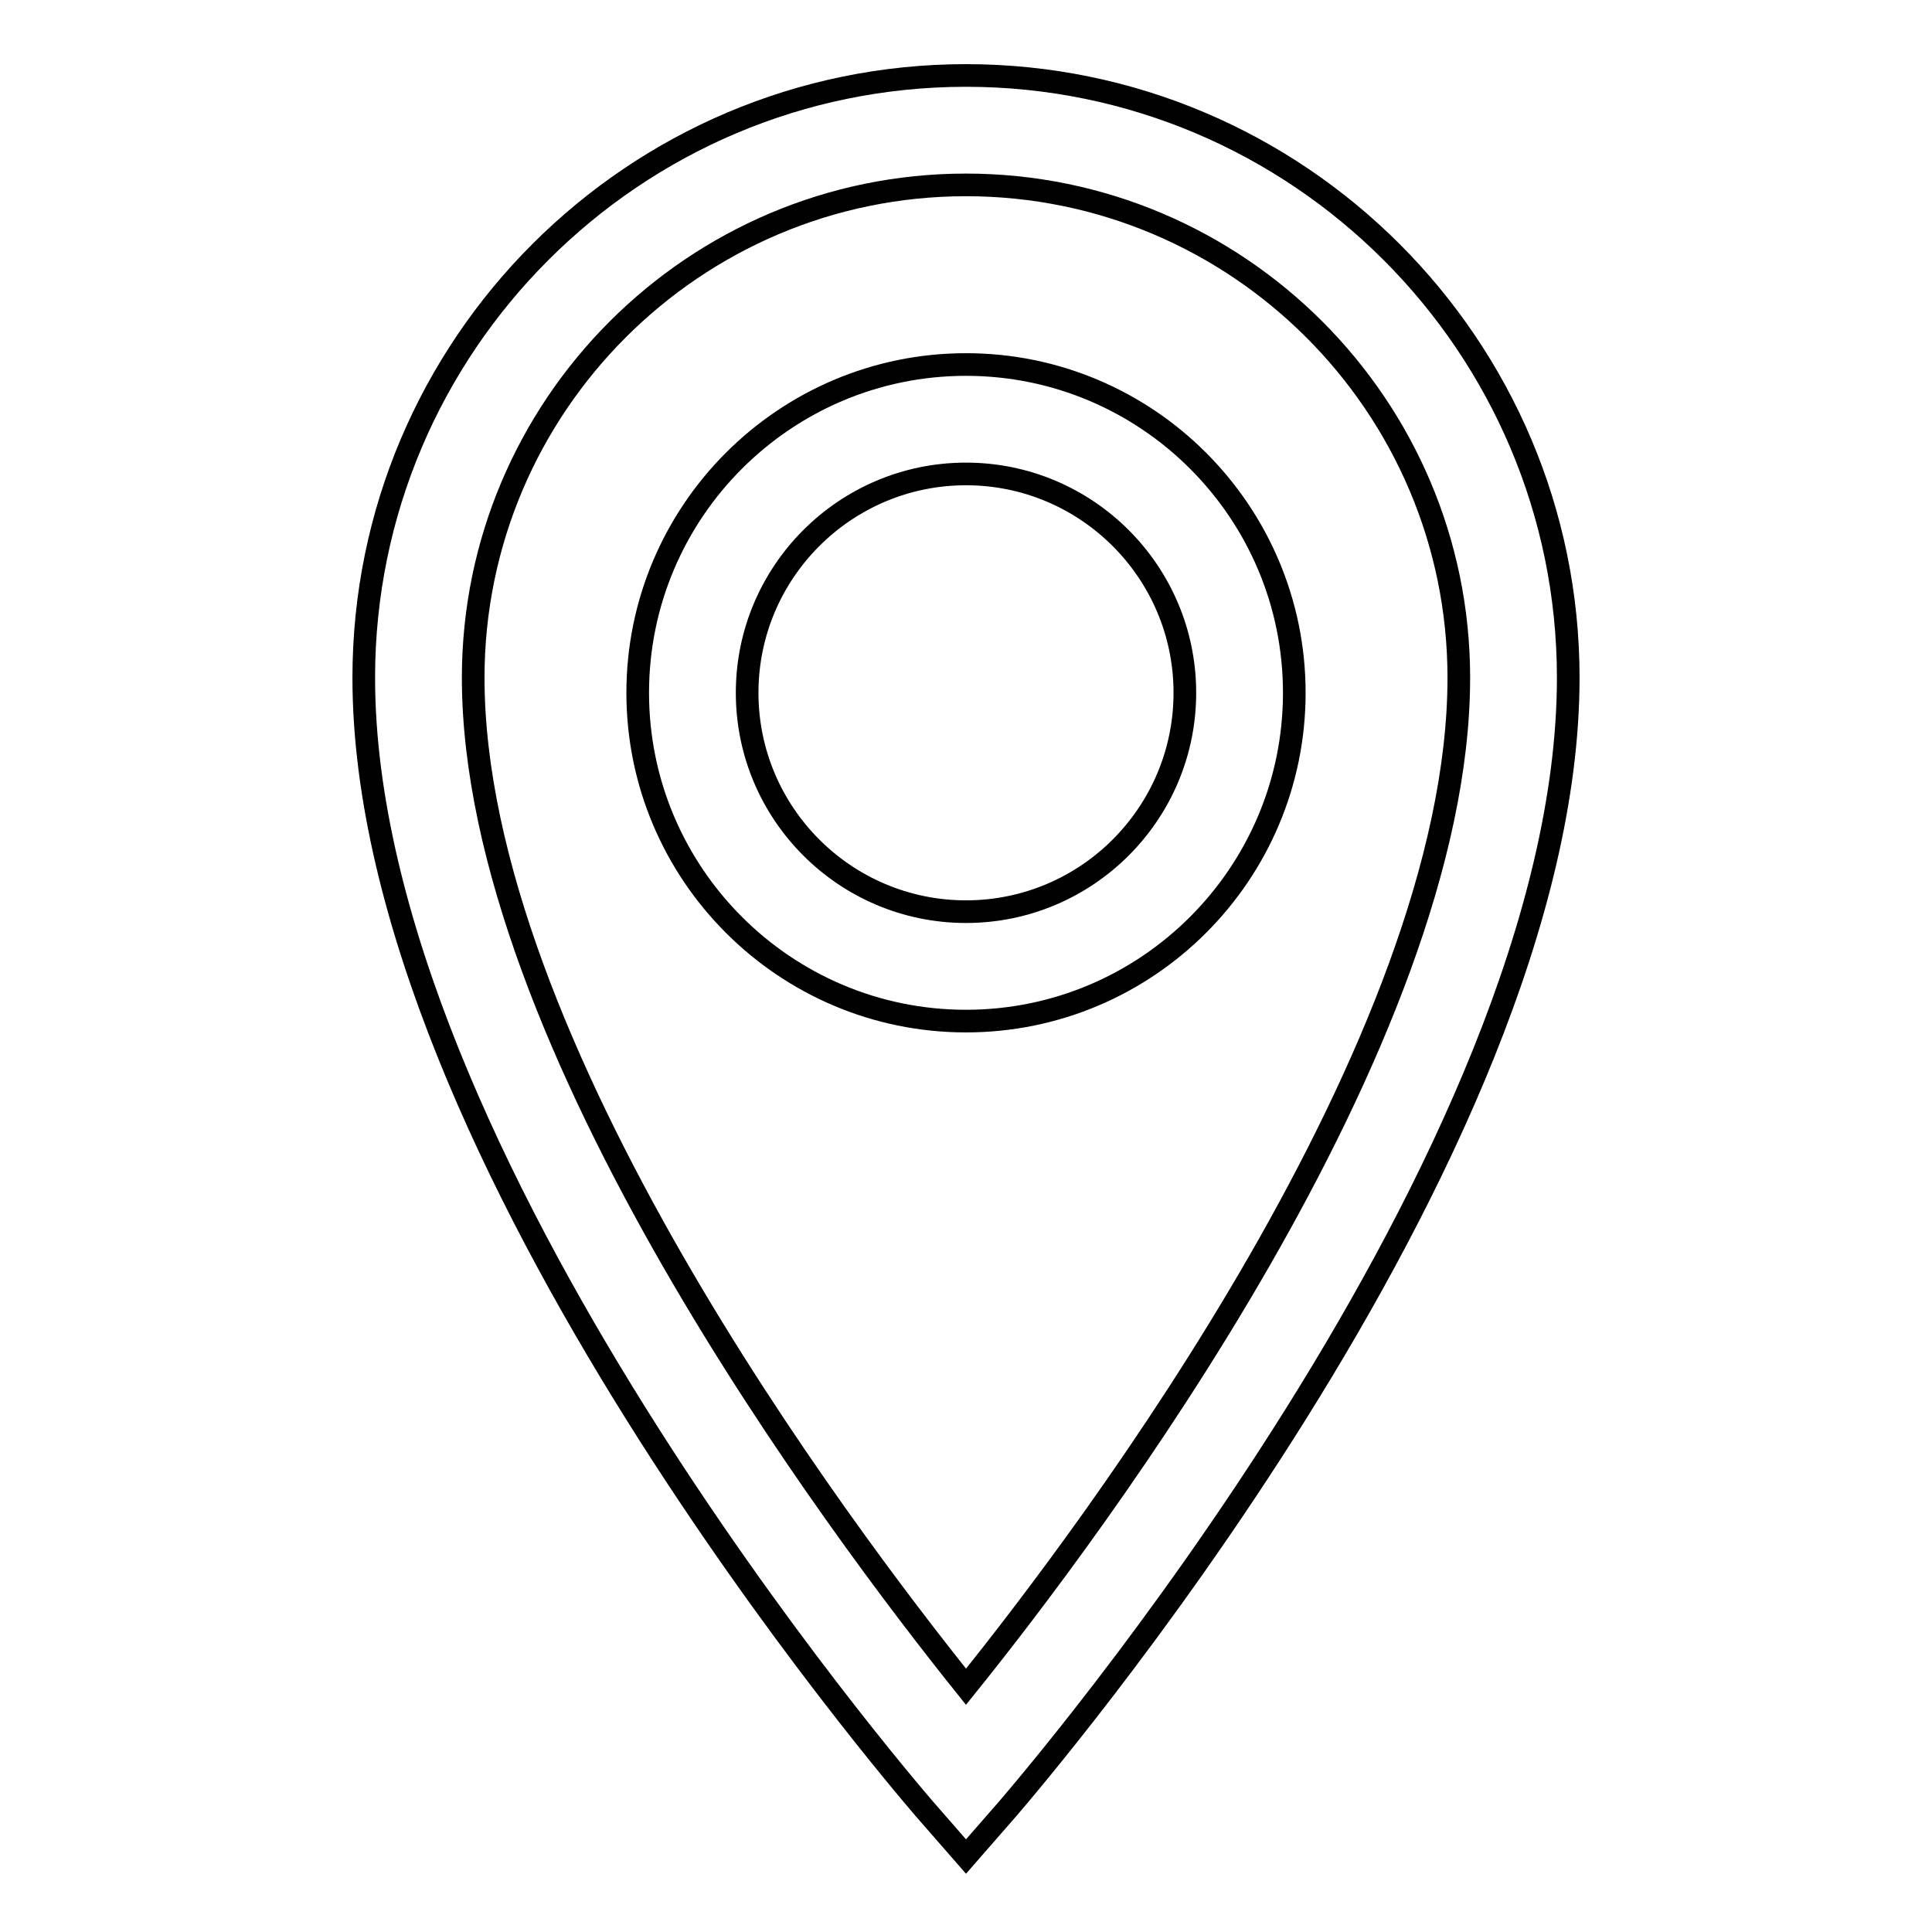 <?xml version="1.0" encoding="utf-8"?>
<!-- Svg Vector Icons : http://www.onlinewebfonts.com/icon -->
<!DOCTYPE svg PUBLIC "-//W3C//DTD SVG 1.1//EN" "http://www.w3.org/Graphics/SVG/1.1/DTD/svg11.dtd">
<svg version="1.1" xmlns="http://www.w3.org/2000/svg" xmlns:xlink="http://www.w3.org/1999/xlink" x="0px" y="0px" viewBox="0 0 256 256" enable-background="new 0 0 256 256" xml:space="preserve">
<g><g><path stroke-width="3" fill-opacity="0" stroke="#000000"  d="M128,10c-44,0-79.8,35.8-79.8,79.8c0,63.5,71.3,146.4,74.3,149.9l5.5,6.3l5.5-6.3c3-3.5,74.3-86.4,74.3-149.9C207.8,45.8,172,10,128,10L128,10z M128,223.5c-16.6-20.7-65.3-85.3-65.3-133.7c0-36,29.3-65.3,65.3-65.3c36,0,65.3,29.3,65.3,65.3C193.3,138.2,144.6,202.9,128,223.5z M128,48.3c-24,0-43.5,19.5-43.5,43.5c0,24,19.5,43.5,43.5,43.5s43.5-19.5,43.5-43.5C171.5,67.8,152,48.3,128,48.3z M128,120.8c-16,0-29-13-29-29c0-16,13-29,29-29c16,0,29,13,29,29C157,107.8,144,120.8,128,120.8z"/></g></g>
</svg>
